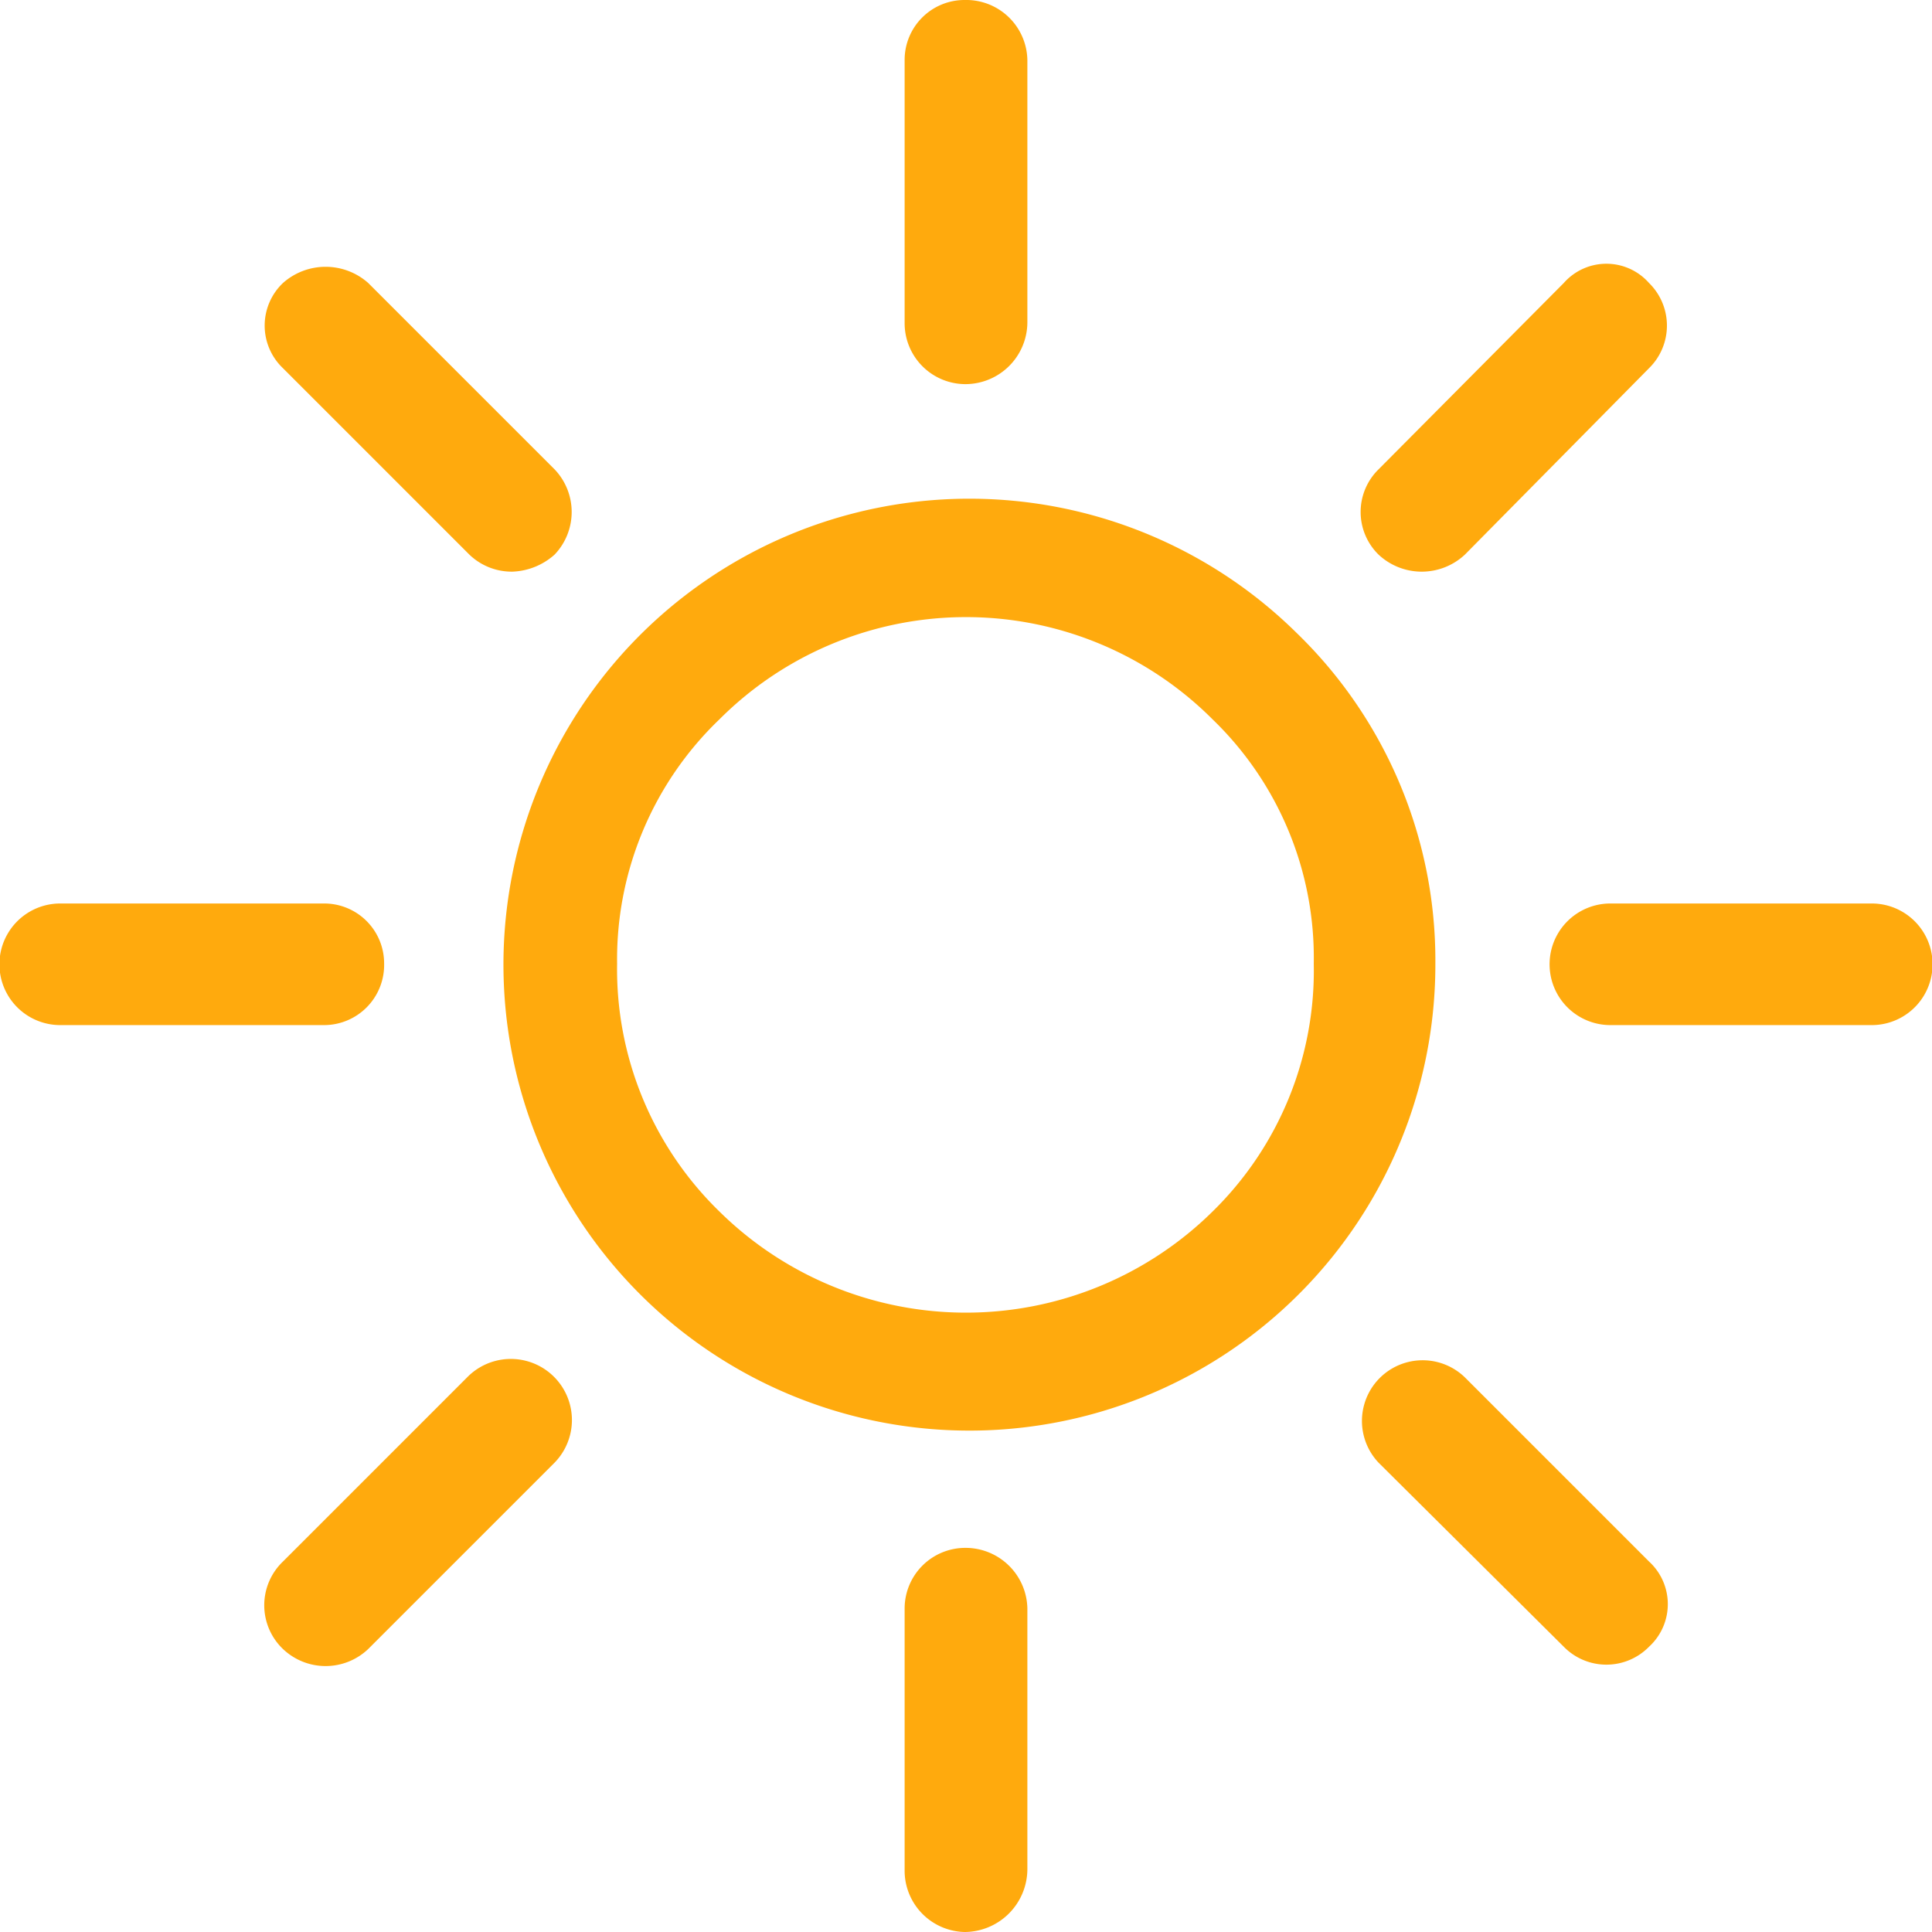 <svg xmlns="http://www.w3.org/2000/svg" width="17" height="17" viewBox="0 0 17 17">
  <defs>
    <style>
      .cls-1 {
        fill: #ffaa0d;
        fill-rule: evenodd;
      }
    </style>
  </defs>
  <path id="Фигура_2" data-name="Фигура 2" class="cls-1" d="M1753.47,1663.95h-2.3a0.535,0.535,0,0,0,0,1.07h2.3A0.535,0.535,0,0,0,1753.47,1663.95Zm-3.58-3.07,1.62-1.64a0.525,0.525,0,0,0,0-.75,0.5,0.5,0,0,0-.75,0l-1.63,1.64a0.525,0.525,0,0,0,0,.75A0.556,0.556,0,0,0,1749.89,1660.88Zm0,7.24a0.534,0.534,0,0,0-.76.75l1.63,1.62a0.525,0.525,0,0,0,.75,0,0.508,0.508,0,0,0,0-.75Zm-4.4-8.74a0.546,0.546,0,0,0,.55-0.54v-2.31a0.538,0.538,0,0,0-.55-0.53,0.527,0.527,0,0,0-.53.53v2.31A0.536,0.536,0,0,0,1745.49,1659.38Zm0,10.24a0.534,0.534,0,0,0-.53.53v2.32a0.54,0.54,0,0,0,.53.53,0.555,0.555,0,0,0,.55-0.55v-2.3A0.544,0.544,0,0,0,1745.49,1669.62Zm2.92-8.05a4.1,4.1,0,1,0,1.22,2.91A4.01,4.01,0,0,0,1748.41,1661.57Zm-0.74,5.09a3.09,3.09,0,0,1-4.34,0,2.974,2.974,0,0,1-.9-2.18,2.924,2.924,0,0,1,.9-2.15,3.066,3.066,0,0,1,4.34,0,2.914,2.914,0,0,1,.89,2.15A2.965,2.965,0,0,1,1747.67,1666.66Zm-6.54-5.78a0.537,0.537,0,0,0,.38.15,0.588,0.588,0,0,0,.37-0.15,0.543,0.543,0,0,0,0-.75l-1.64-1.64a0.565,0.565,0,0,0-.75,0,0.517,0.517,0,0,0,0,.75Zm-0.02,7.24-1.62,1.62a0.532,0.532,0,0,0,0,.77,0.544,0.544,0,0,0,.75,0l1.64-1.64A0.537,0.537,0,0,0,1741.11,1668.12Zm-0.73-3.64a0.527,0.527,0,0,0-.53-0.53h-2.32a0.535,0.535,0,0,0,0,1.07h2.32A0.529,0.529,0,0,0,1740.38,1664.48Z" transform="translate(-1737 -1656)"/>
</svg>
